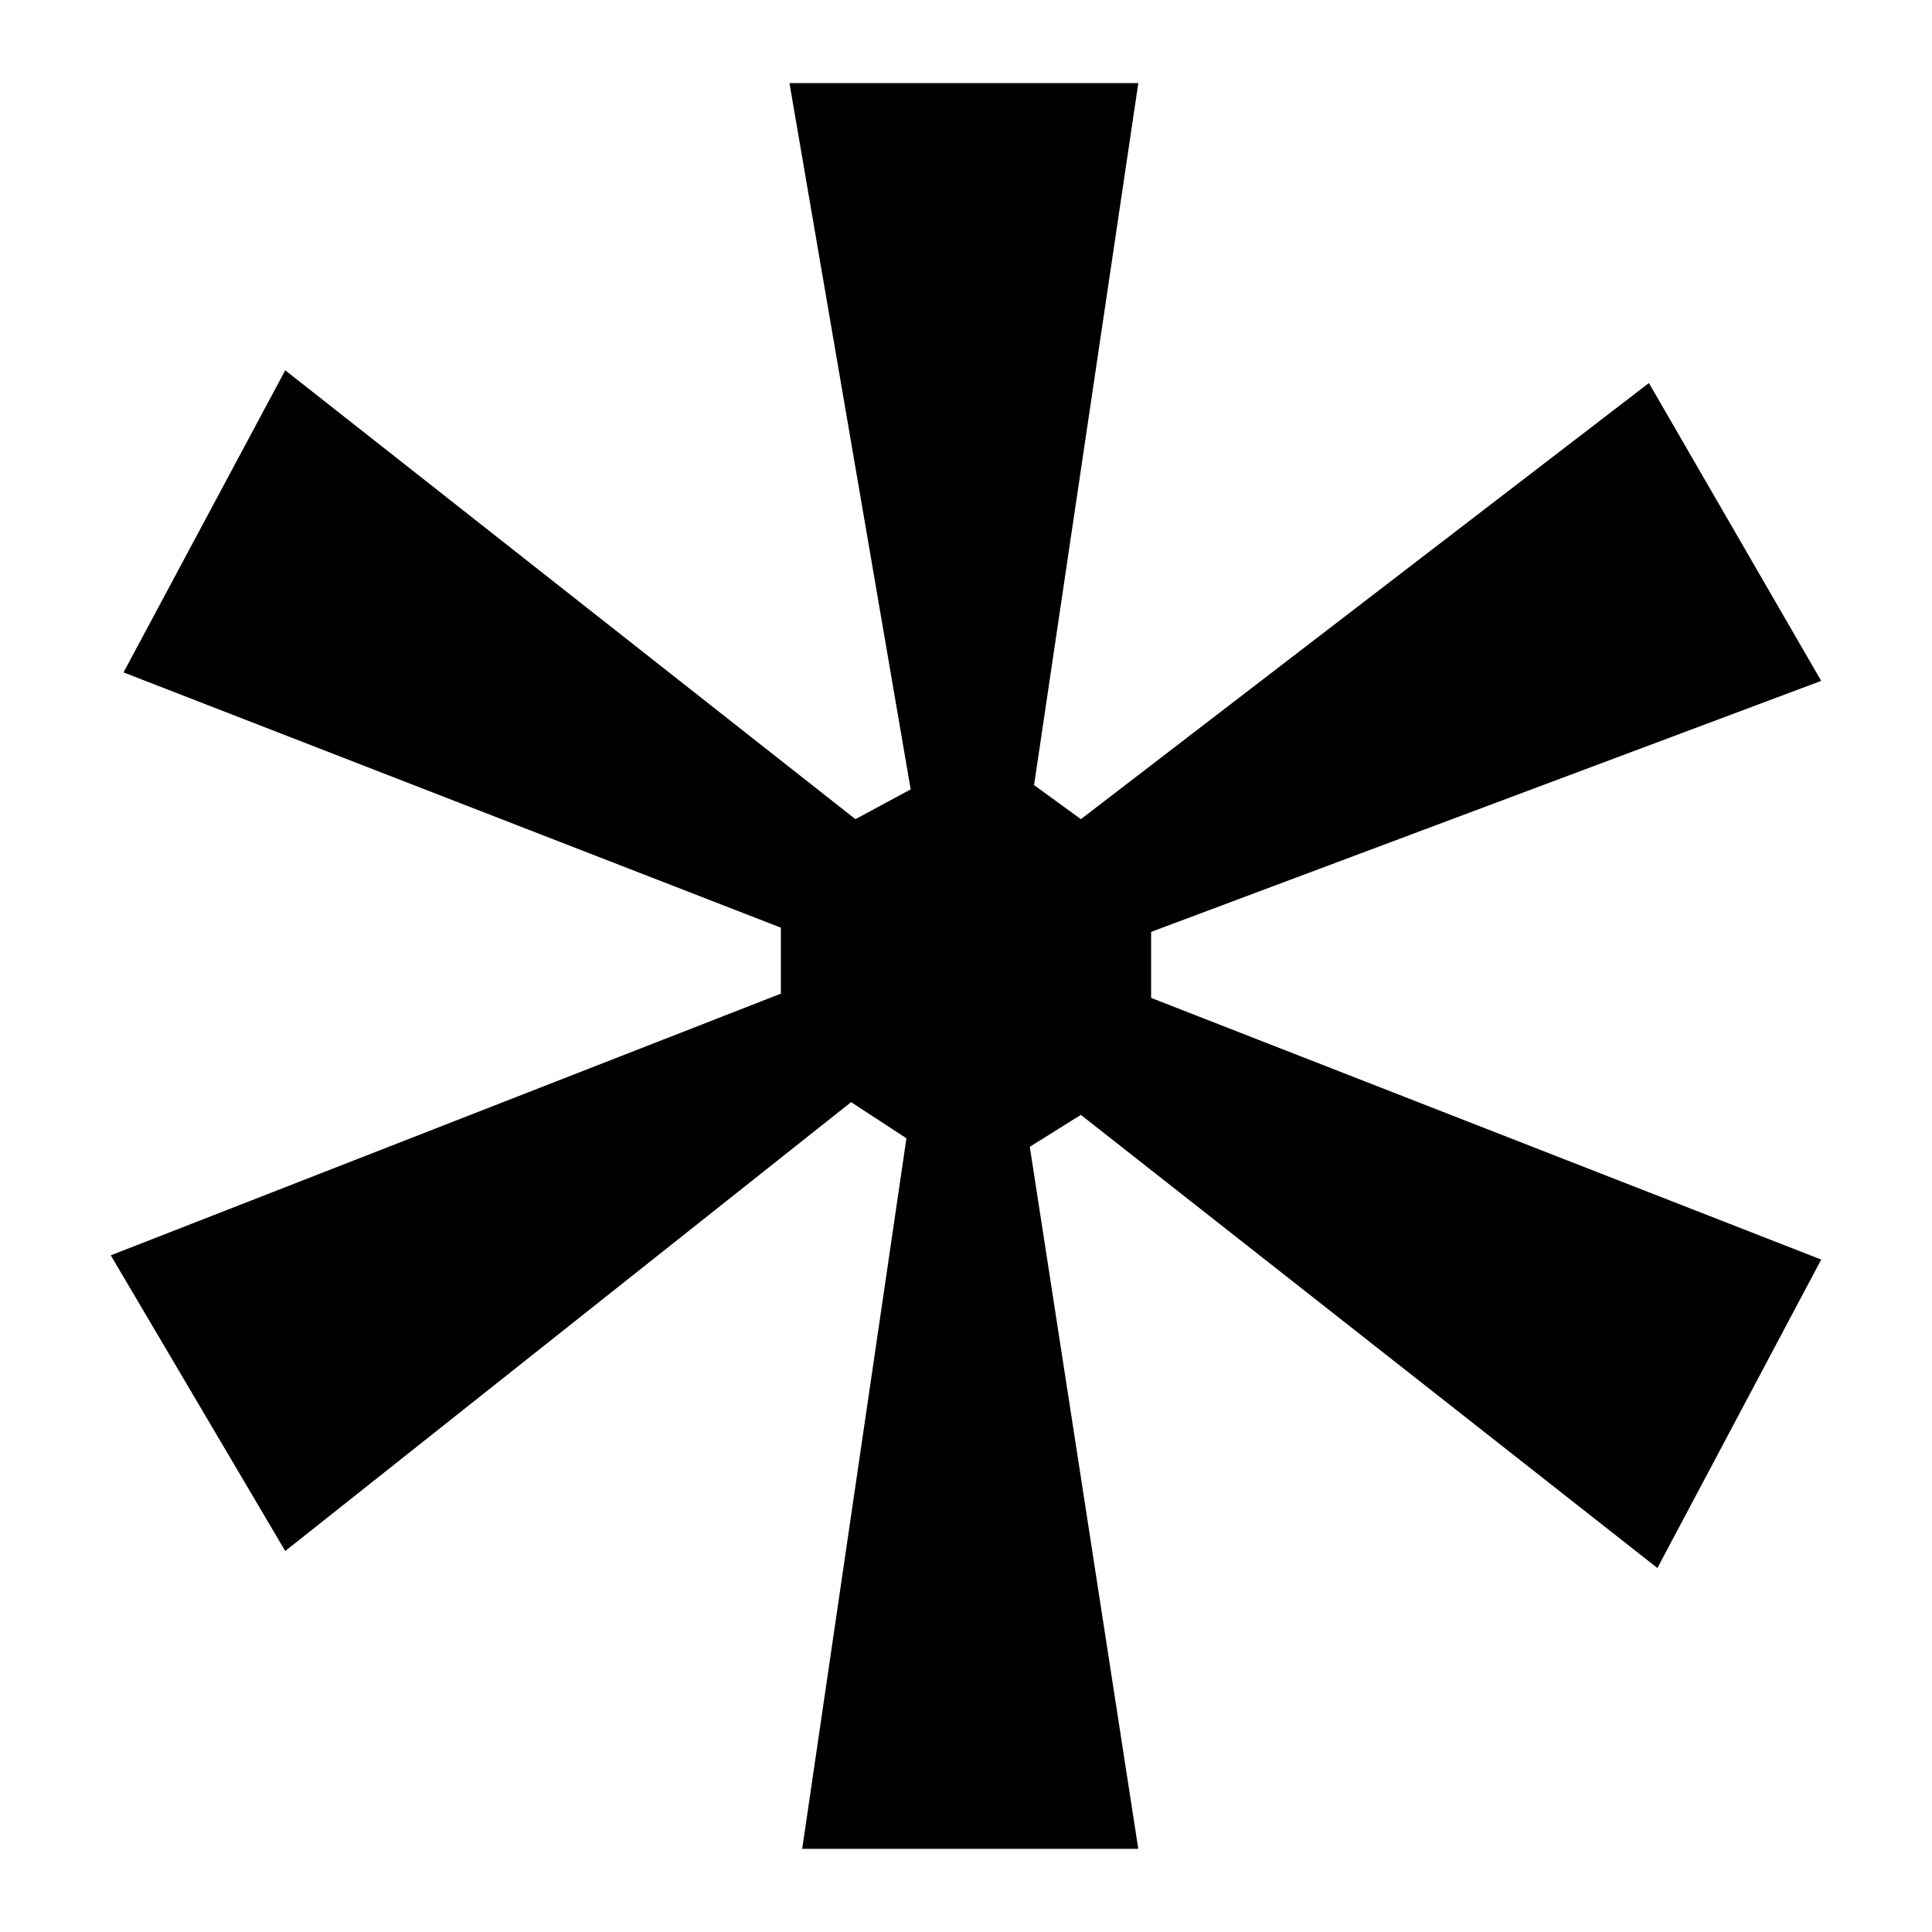 <?xml version="1.0" encoding="UTF-8"?>
<!-- Uploaded to: ICON Repo, www.svgrepo.com, Generator: ICON Repo Mixer Tools -->
<svg fill="#000000" width="800px" height="800px" version="1.1" viewBox="144 144 512 512" xmlns="http://www.w3.org/2000/svg">
 <path d="m626.64 477.8-43.41 81.742-152.79-120.09-13.535 8.457 28.75 186.06h-89.066l27.621-188.31-14.66-9.582-149.96 118.96-46.234-78.359 177.58-69.348v-17.488l-174.2-67.648 42.855-80.062 151.11 118.96 14.637-7.902-32.125-187.17h92.449l-27.625 186.04 12.41 9.031 150.53-115.58 45.66 78.93-177.58 66.523v17.488z"/>
</svg>